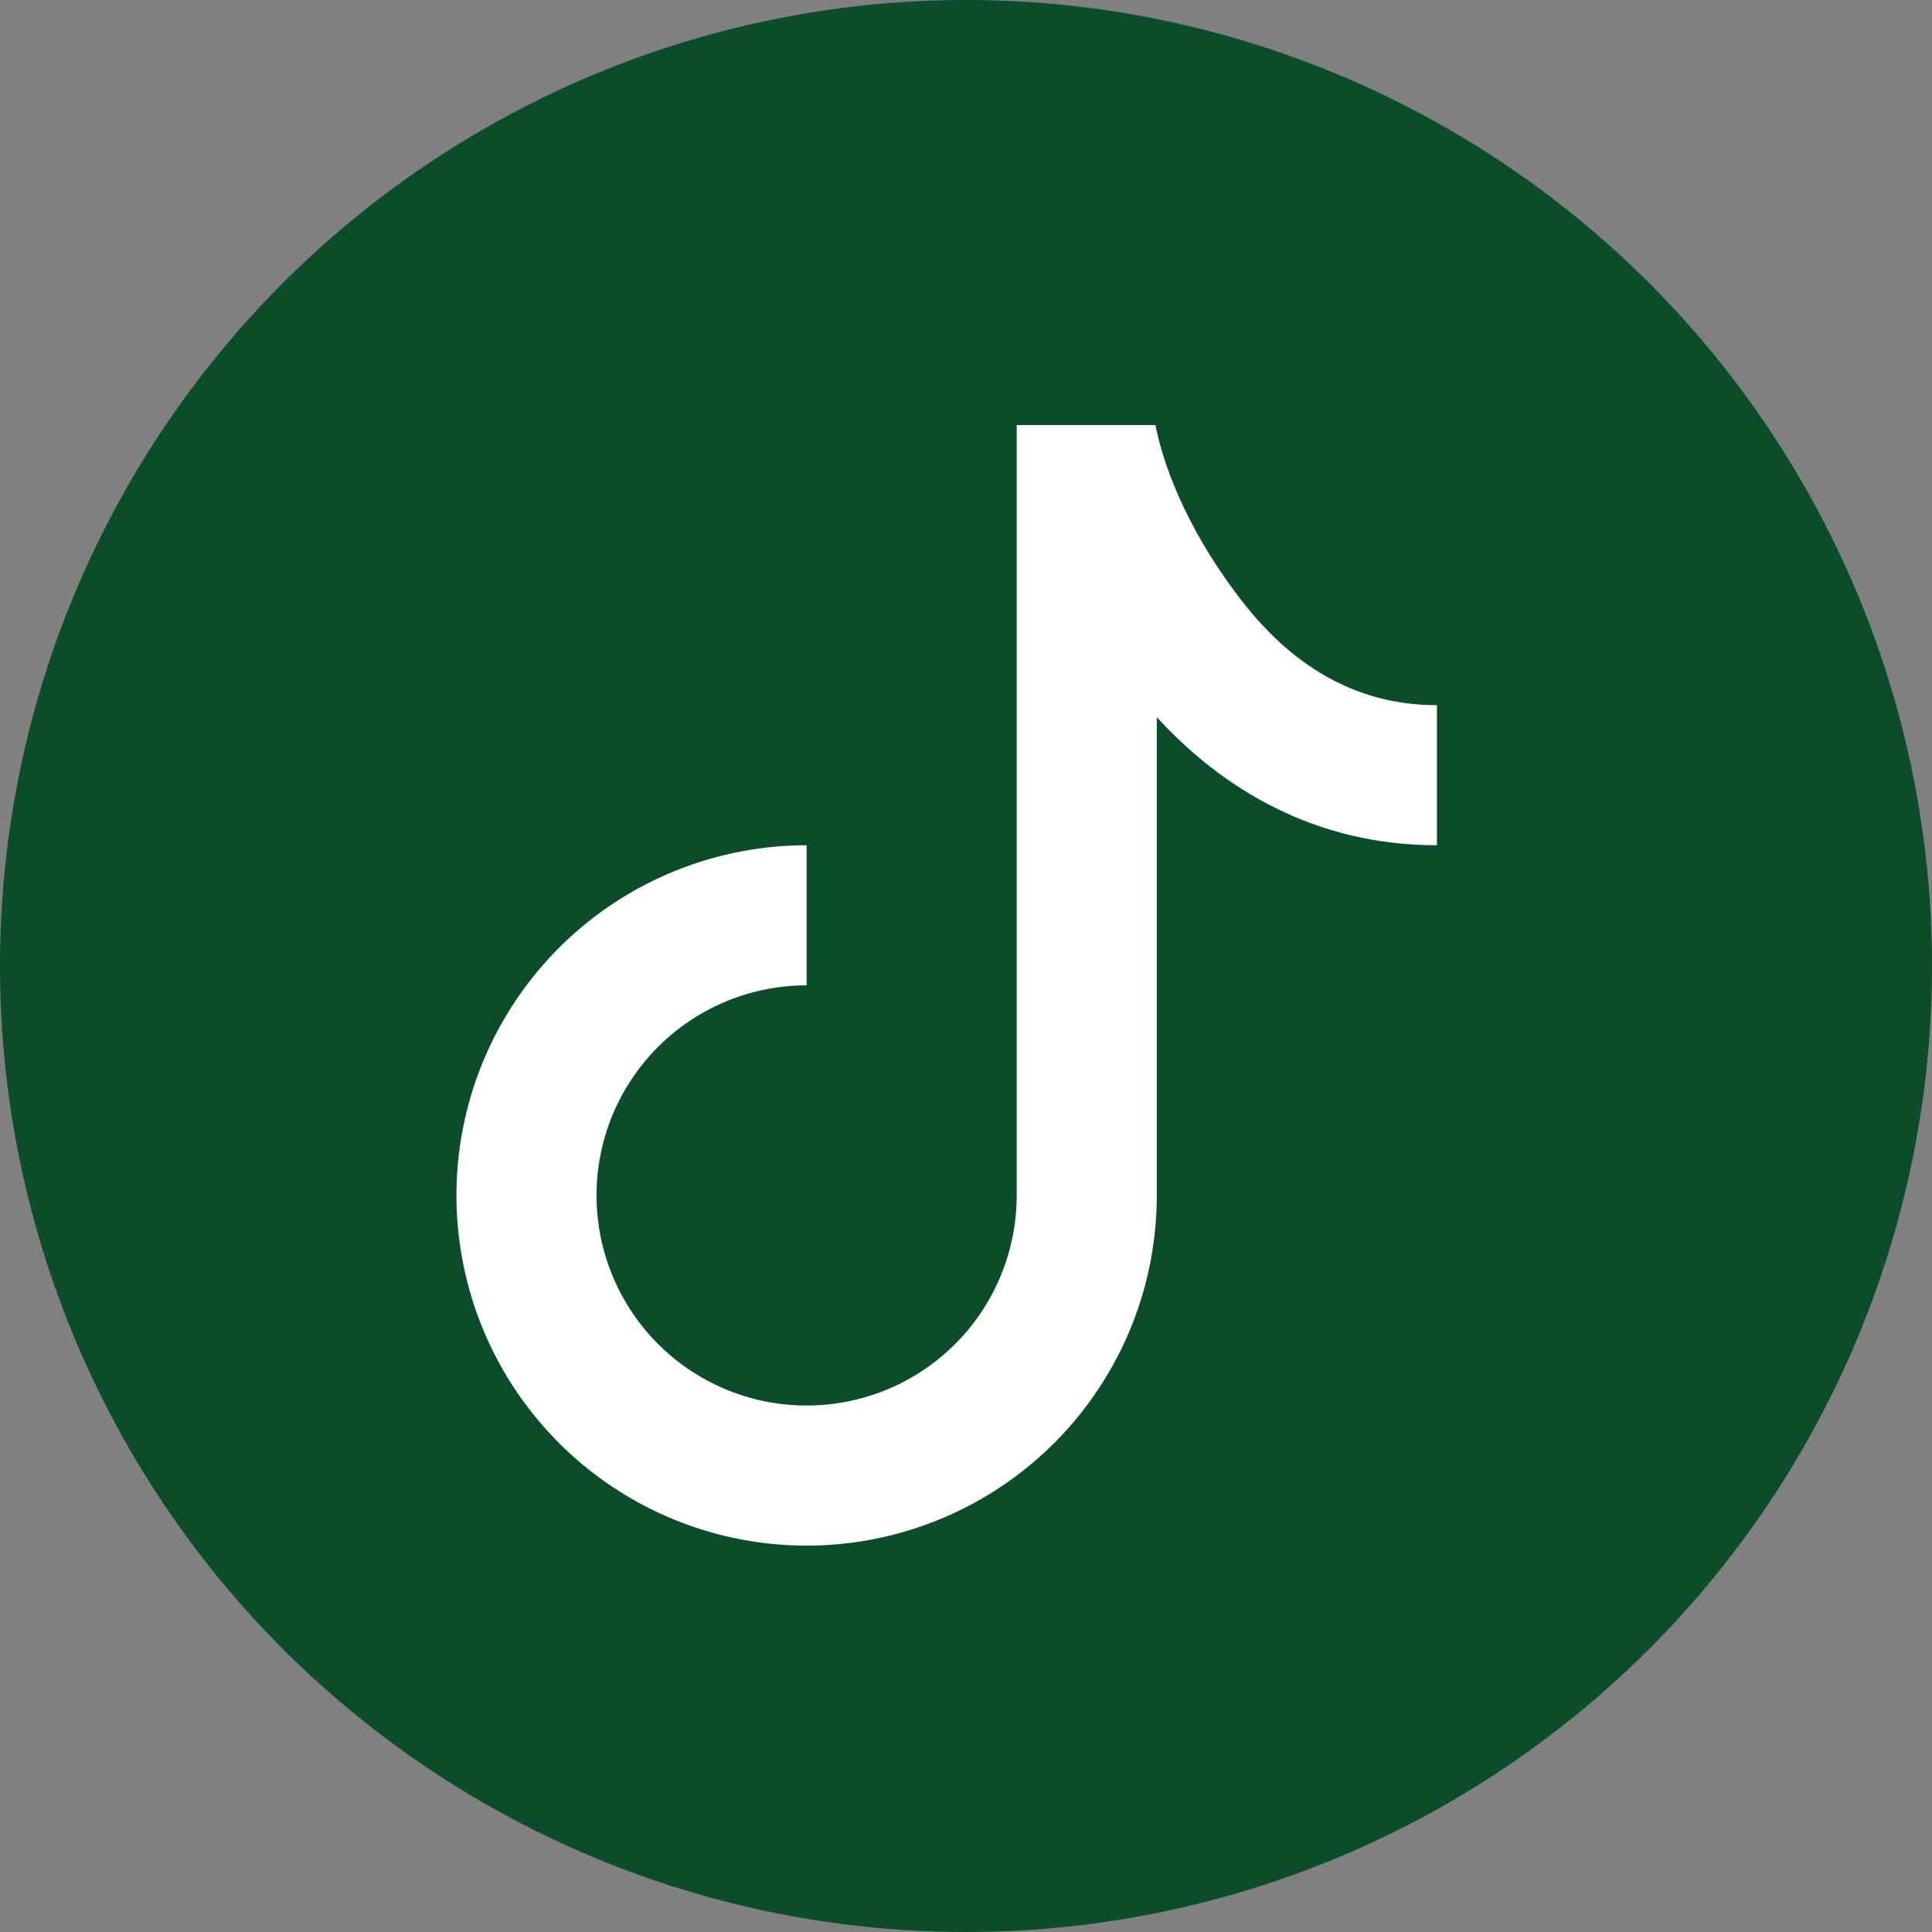 <svg width="40" height="40" viewBox="0 0 40 40" fill="none" xmlns="http://www.w3.org/2000/svg">
<rect x="0" y="0" width="40" height="40" fill="#808080" stroke="none"/>
<circle cx="20" cy="20" r="20" fill="#0B4D28"/>
<g clip-path="url(#clip0_1448_3111)">
<path d="M21.05 8.8H23.921C24.13 9.837 24.704 11.145 25.712 12.442C26.698 13.714 28.006 14.6 29.75 14.6V17.5C27.208 17.5 25.299 16.32 23.95 14.848V24.75C23.95 26.184 23.525 27.586 22.728 28.778C21.932 29.97 20.799 30.899 19.475 31.448C18.15 31.997 16.692 32.141 15.286 31.861C13.879 31.581 12.588 30.89 11.574 29.877C10.56 28.863 9.869 27.571 9.59 26.165C9.31 24.758 9.453 23.3 10.002 21.976C10.551 20.651 11.48 19.518 12.672 18.722C13.865 17.925 15.266 17.5 16.7 17.5V20.4C15.84 20.4 14.999 20.655 14.284 21.133C13.568 21.611 13.011 22.291 12.681 23.085C12.352 23.88 12.266 24.755 12.434 25.599C12.602 26.442 13.016 27.218 13.624 27.826C14.233 28.434 15.008 28.849 15.852 29.017C16.695 29.184 17.57 29.098 18.365 28.769C19.16 28.44 19.839 27.882 20.317 27.167C20.795 26.451 21.05 25.61 21.05 24.75V8.8Z" fill="white"/>
</g>
<defs>
<clipPath id="clip0_1448_3111">
<rect width="23.2" height="23.2" fill="white" transform="translate(8 8.8)"/>
</clipPath>
</defs>
</svg>
